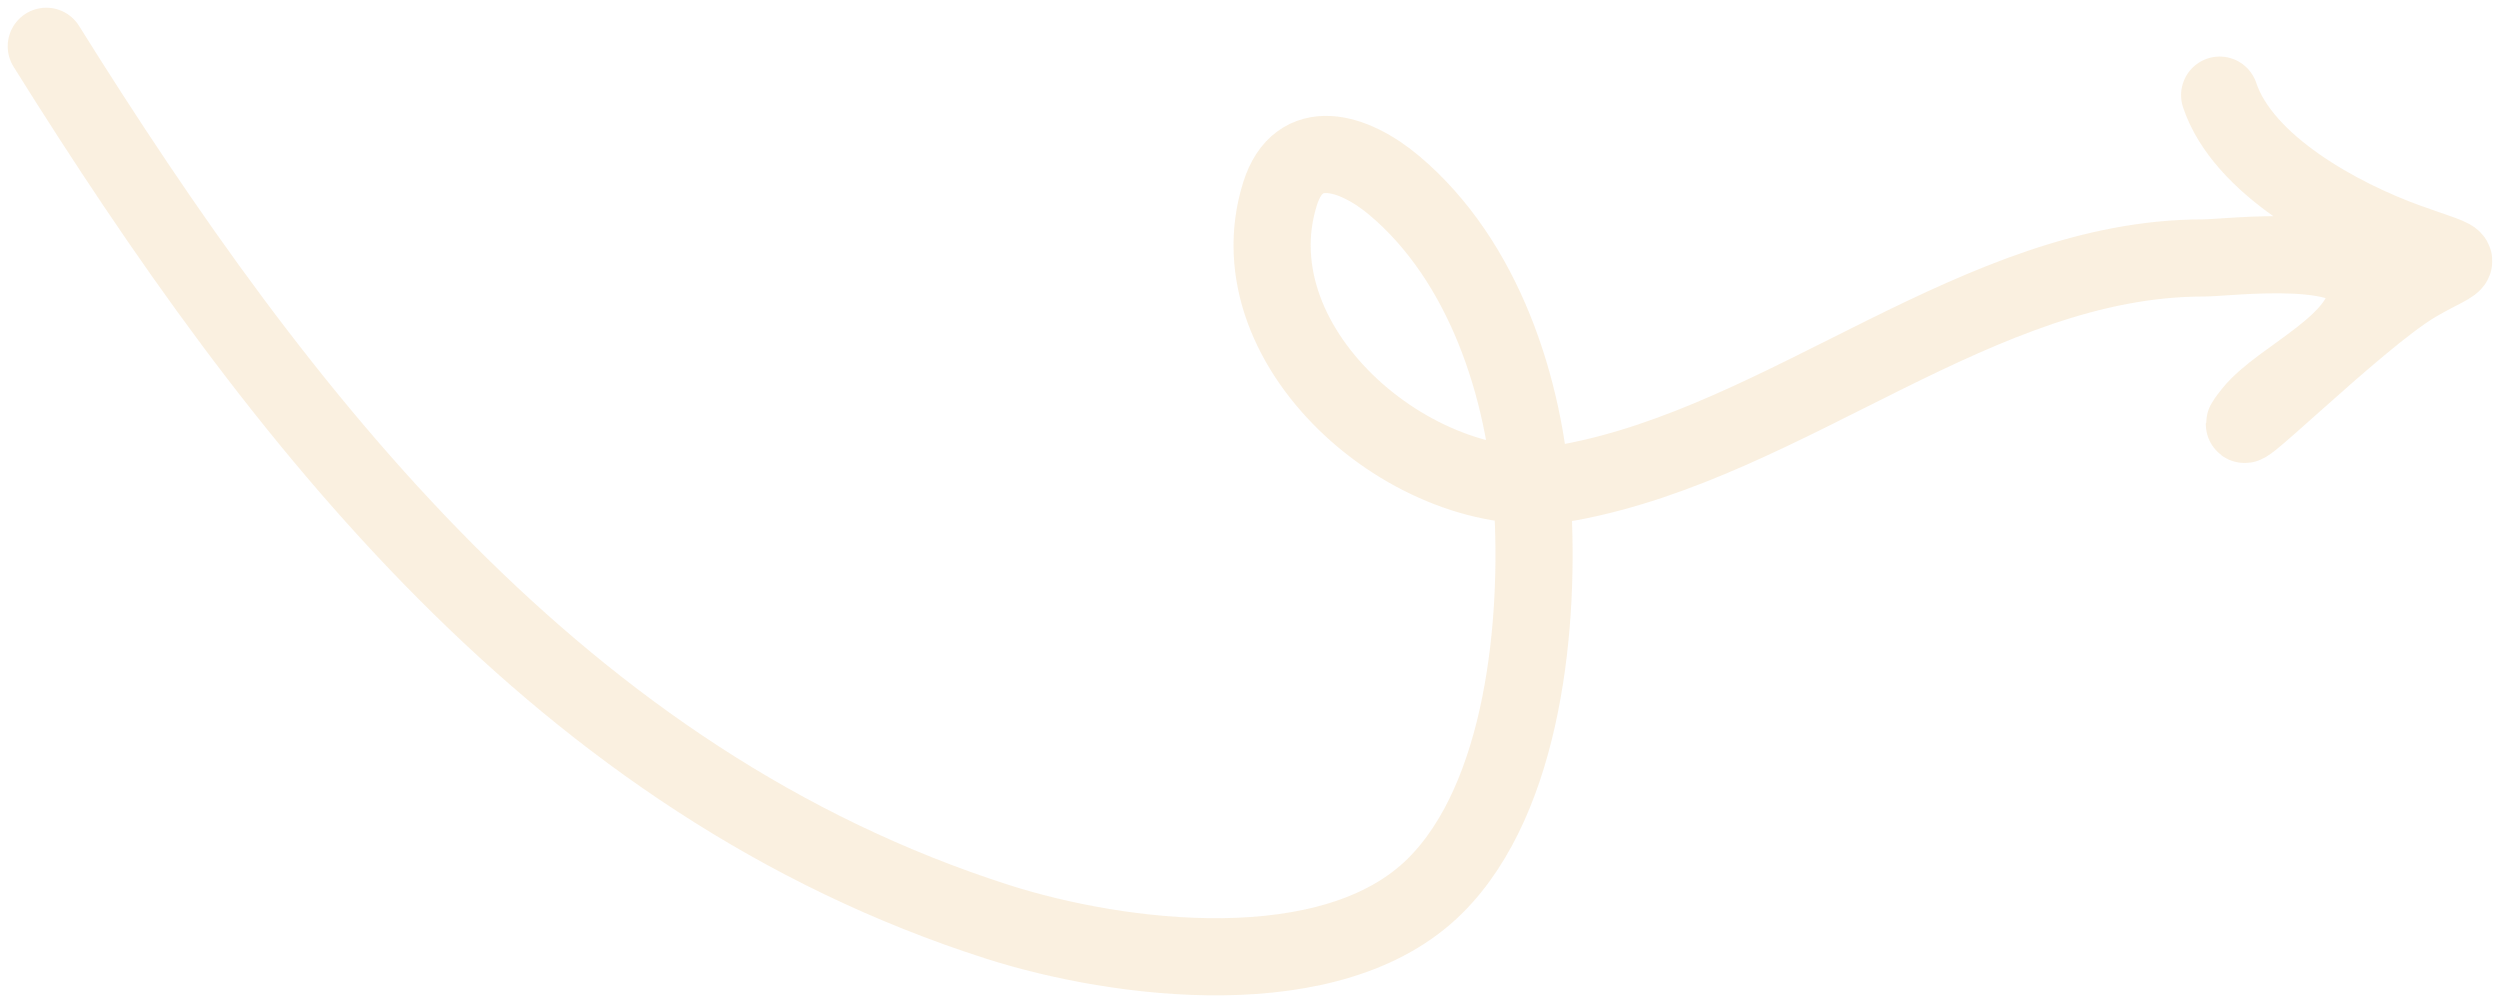 <svg width="162" height="65" viewBox="0 0 162 65" fill="none" xmlns="http://www.w3.org/2000/svg">
<path d="M3 3C18.146 27.237 36.396 50.701 64.651 59.738C72.484 62.243 86.337 64.039 93.006 57.393C98.803 51.618 99.777 40.125 99.301 32.541C98.836 25.129 96.147 16.906 90.359 12.027C87.733 9.813 84.156 8.699 82.947 12.554C79.741 22.776 92.184 33.018 101.713 31.252C115.906 28.621 128.238 16.715 142.775 16.715C144.441 16.715 153.364 15.526 153.364 18.826C153.364 22.23 147.8 24.436 145.951 26.738C143.126 30.258 152.692 20.628 156.599 18.357C159.682 16.565 160.133 17.175 155.952 15.661C151.663 14.107 145.357 10.718 143.834 6.165" stroke="#F2DAB1" stroke-opacity="0.4" stroke-width="5" stroke-linecap="round"/>
</svg>
